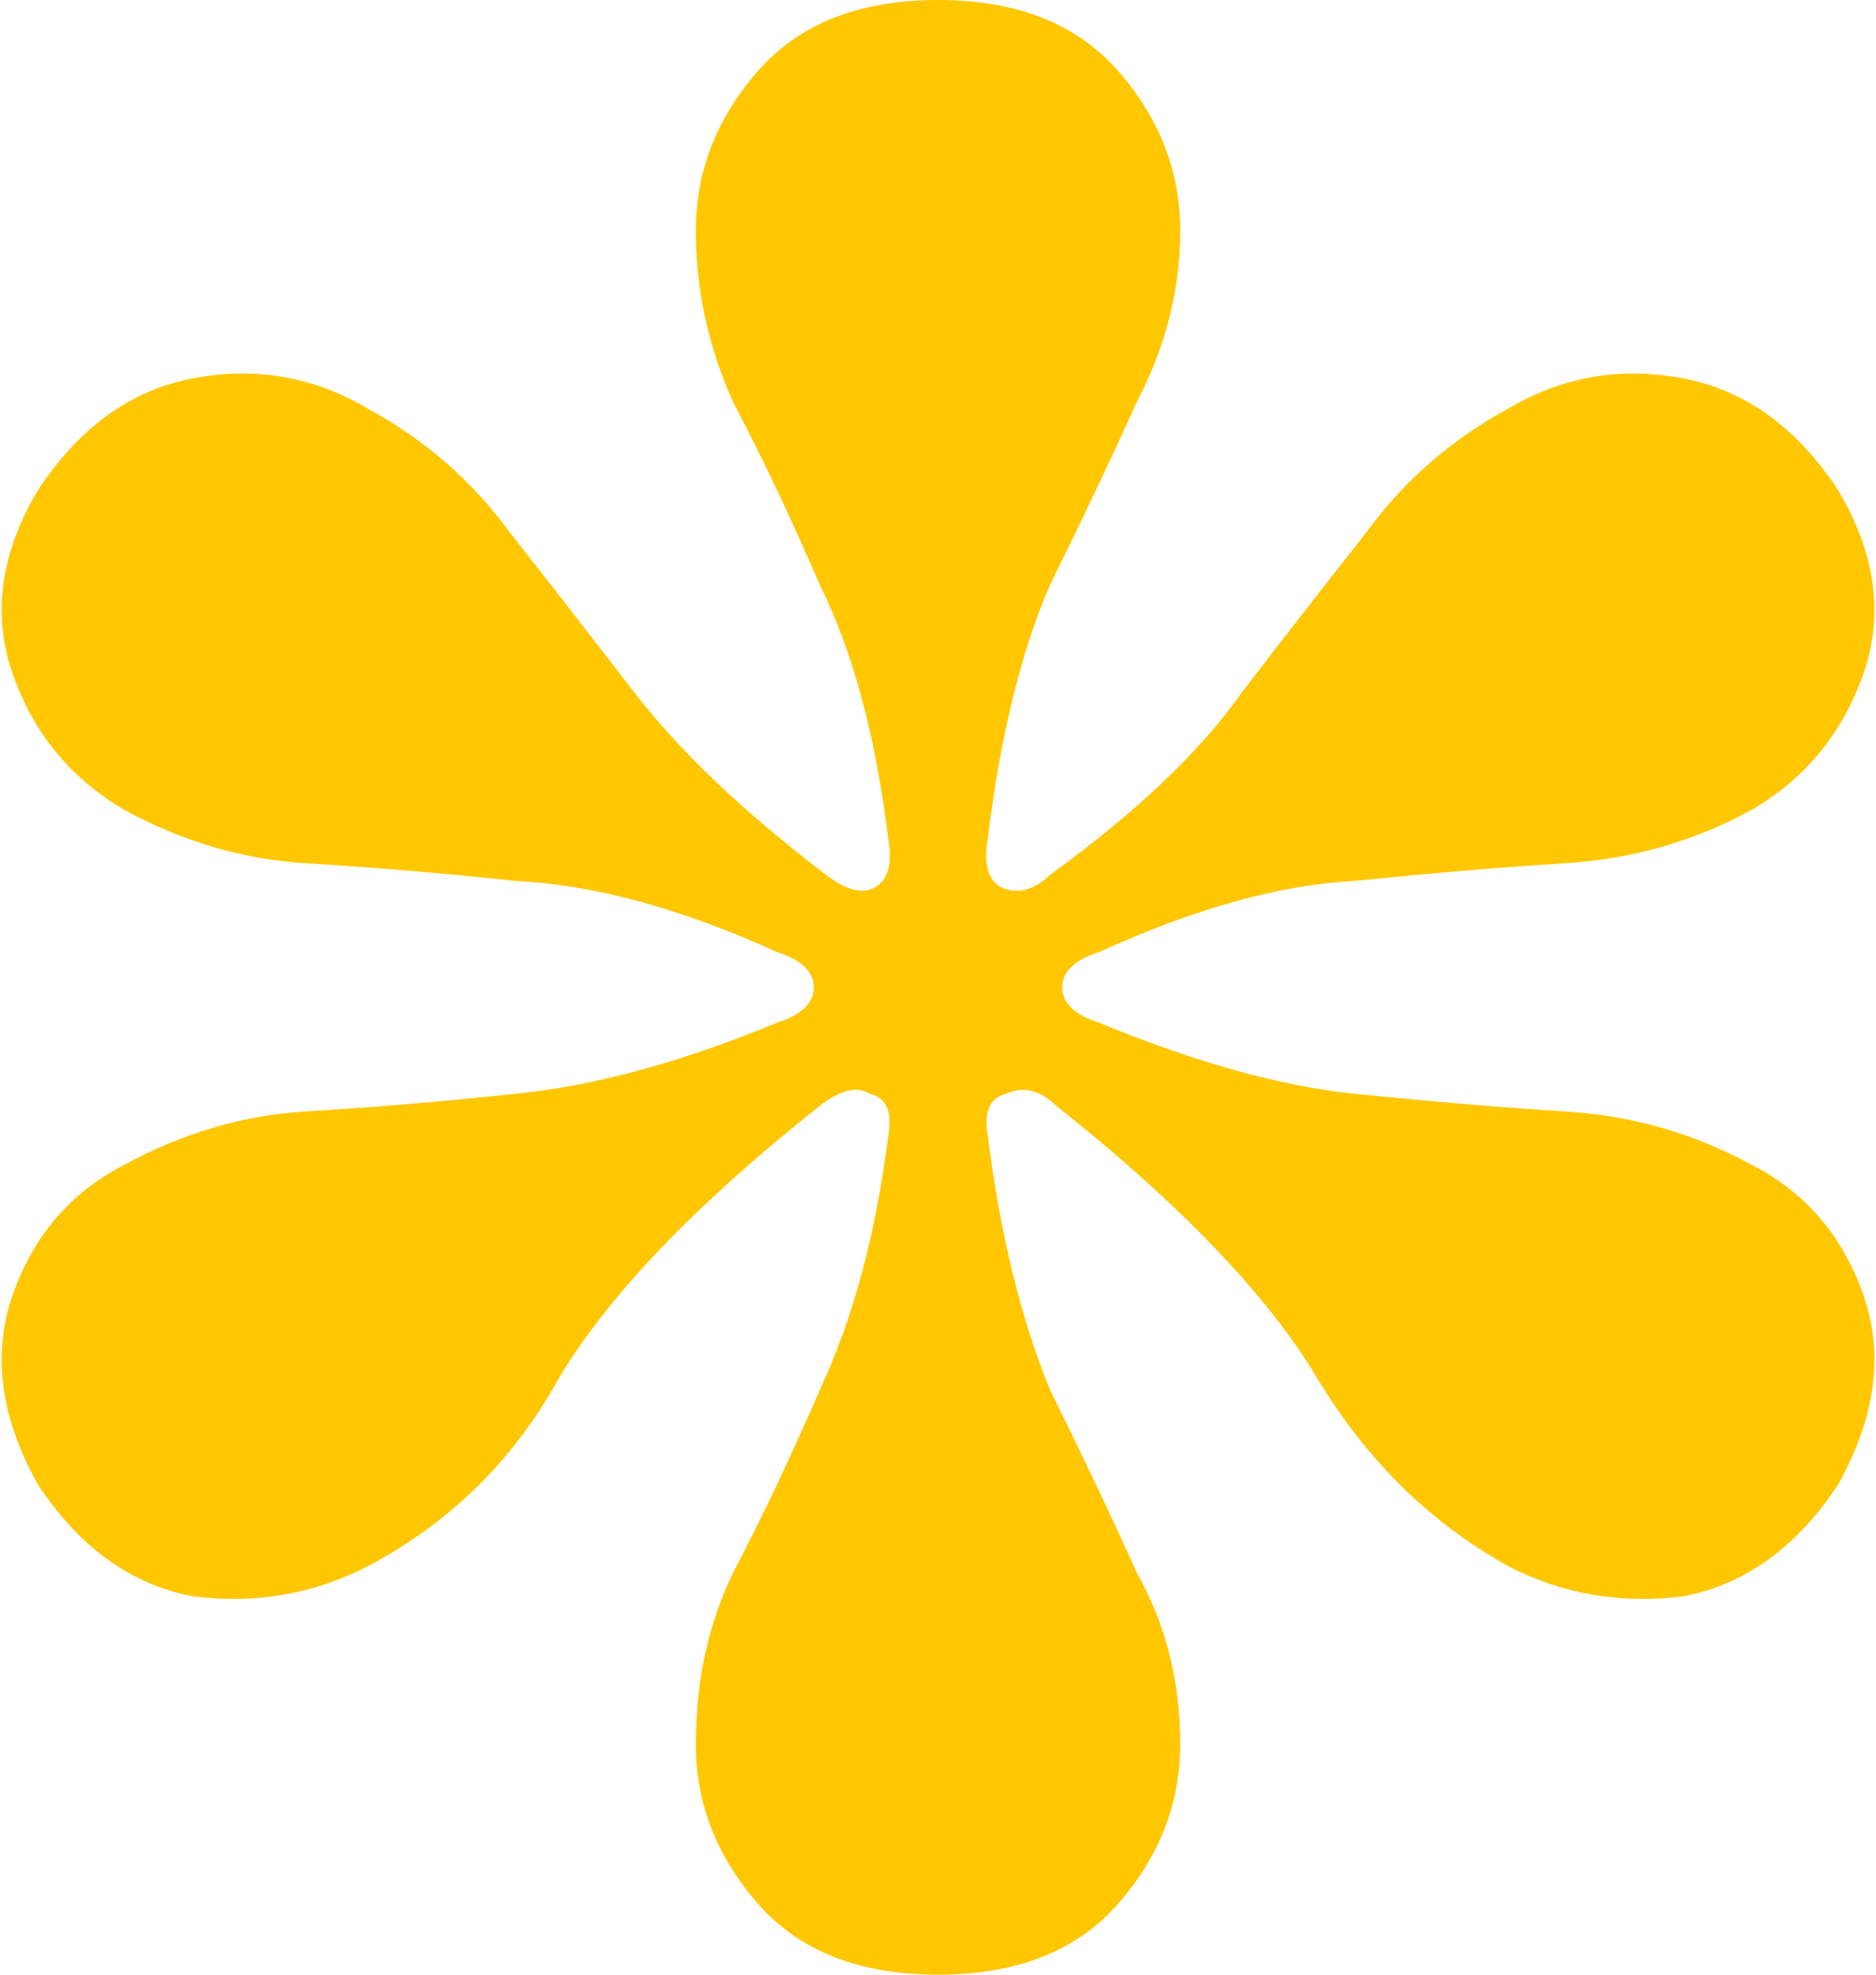 <svg width="134" height="141" viewBox="0 0 134 141" fill="none" xmlns="http://www.w3.org/2000/svg">
<path d="M67.002 141C61.383 141 57.095 139.311 54.138 135.934C51.181 132.557 49.702 128.757 49.702 124.536C49.702 120.033 50.59 115.952 52.364 112.293C54.434 108.353 56.504 103.991 58.574 99.207C60.94 94.141 62.566 88.09 63.453 81.054C63.749 79.365 63.305 78.38 62.123 78.099C61.235 77.536 60.053 77.817 58.574 78.943C49.702 85.979 43.492 92.452 39.944 98.362C36.691 104.272 32.107 108.775 26.193 111.871C22.349 113.841 18.209 114.545 13.773 113.982C9.337 113.138 5.641 110.464 2.684 105.961C0.022 101.177 -0.569 96.674 0.909 92.452C2.388 88.231 5.049 85.135 8.894 83.165C13.034 80.913 17.322 79.647 21.757 79.365C26.489 79.084 31.516 78.662 36.839 78.099C42.457 77.536 48.667 75.847 55.469 73.033C57.243 72.47 58.13 71.626 58.13 70.5C58.13 69.374 57.243 68.53 55.469 67.967C48.667 64.871 42.457 63.183 36.839 62.901C31.516 62.338 26.489 61.916 21.757 61.635C17.322 61.353 13.034 60.087 8.894 57.835C5.049 55.584 2.388 52.347 0.909 48.126C-0.569 43.904 0.022 39.542 2.684 35.039C5.641 30.536 9.337 27.862 13.773 27.018C18.209 26.174 22.349 26.877 26.193 29.129C30.333 31.38 33.734 34.335 36.395 37.994C39.057 41.371 42.014 45.171 45.267 49.392C48.52 53.614 53.103 57.976 59.017 62.479C60.496 63.605 61.679 63.886 62.566 63.323C63.453 62.761 63.749 61.635 63.453 59.946C62.566 52.629 60.94 46.578 58.574 41.793C56.504 37.009 54.434 32.647 52.364 28.707C50.59 24.767 49.702 20.686 49.702 16.464C49.702 12.242 51.181 8.443 54.138 5.066C57.095 1.689 61.383 0 67.002 0C72.62 0 76.908 1.689 79.865 5.066C82.823 8.443 84.301 12.242 84.301 16.464C84.301 20.686 83.266 24.767 81.196 28.707C79.422 32.647 77.352 37.009 74.986 41.793C72.916 46.578 71.438 52.629 70.55 59.946C70.255 61.635 70.55 62.761 71.438 63.323C72.62 63.886 73.803 63.605 74.986 62.479C81.196 57.976 85.78 53.614 88.737 49.392C91.99 45.171 94.947 41.371 97.608 37.994C100.27 34.335 103.671 31.38 107.811 29.129C111.655 26.877 115.795 26.174 120.231 27.018C124.666 27.862 128.363 30.536 131.32 35.039C133.981 39.542 134.573 43.904 133.094 48.126C131.616 52.347 128.954 55.584 125.11 57.835C120.97 60.087 116.534 61.353 111.803 61.635C107.367 61.916 102.34 62.338 96.721 62.901C91.398 63.183 85.336 64.871 78.535 67.967C76.76 68.53 75.873 69.374 75.873 70.5C75.873 71.626 76.76 72.47 78.535 73.033C85.336 75.847 91.398 77.536 96.721 78.099C102.34 78.662 107.367 79.084 111.803 79.365C116.534 79.647 120.97 80.913 125.11 83.165C128.954 85.135 131.616 88.231 133.094 92.452C134.573 96.674 133.981 101.177 131.32 105.961C128.363 110.464 124.666 113.138 120.231 113.982C115.795 114.545 111.655 113.841 107.811 111.871C102.192 108.775 97.608 104.272 94.06 98.362C90.511 92.452 84.301 85.979 75.43 78.943C74.247 77.817 73.064 77.536 71.881 78.099C70.698 78.38 70.255 79.365 70.55 81.054C71.438 88.09 72.916 94.141 74.986 99.207C77.352 103.991 79.422 108.353 81.196 112.293C83.266 115.952 84.301 120.033 84.301 124.536C84.301 128.757 82.823 132.557 79.865 135.934C76.908 139.311 72.62 141 67.002 141Z" fill="#FFC700"/>
</svg>

